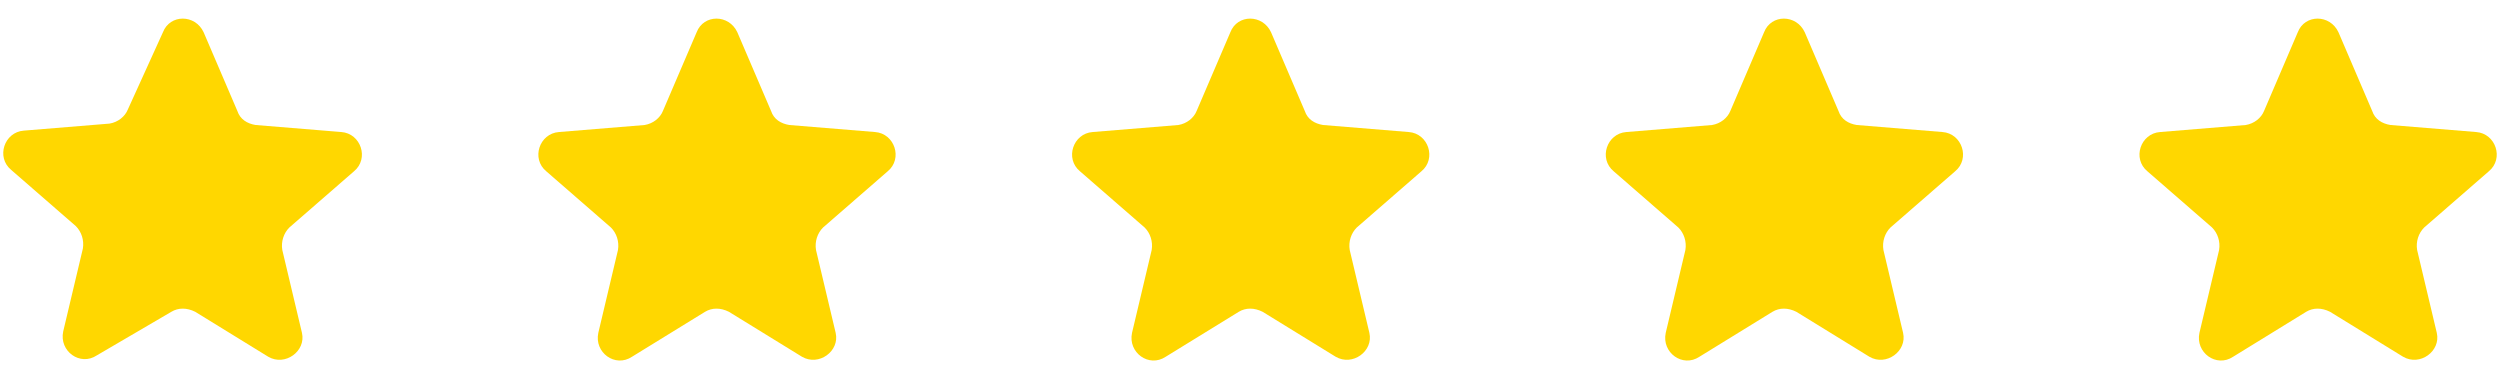 <?xml version="1.0" encoding="utf-8"?>
<!-- Generator: Adobe Illustrator 25.4.1, SVG Export Plug-In . SVG Version: 6.00 Build 0)  -->
<svg version="1.1" id="Calque_1" xmlns="http://www.w3.org/2000/svg" xmlns:xlink="http://www.w3.org/1999/xlink" x="0px" y="0px"
	 viewBox="0 0 178 26" style="enable-background:new 0 0 178 26;" xml:space="preserve">
<style type="text/css">
	.st0{clip-path:url(#SVGID_00000092435095956535535200000016679113336413041592_);}
	.st1{fill:#FFD700;}
	.st2{clip-path:url(#SVGID_00000000917490422023339640000013575986988504516783_);}
	.st3{clip-path:url(#SVGID_00000138536429006369186140000007817952215211730575_);}
	.st4{clip-path:url(#SVGID_00000102529727100270102580000014975954029145244062_);}
	.st5{clip-path:url(#SVGID_00000130631675847653276010000005318358883093281672_);}
</style>
<g>
	<defs>
		<rect id="SVGID_1_" width="26" height="26"/>
	</defs>
	<clipPath id="SVGID_00000168819207742957830480000006558657424759458990_">
		<use xlink:href="#SVGID_1_"  style="overflow:visible;"/>
	</clipPath>
	<g style="clip-path:url(#SVGID_00000168819207742957830480000006558657424759458990_);">
		<path class="st1" d="M12.2,22.2c0.5-0.3,1.1-0.3,1.7,0l5.2,3.2c1.2,0.7,2.7-0.4,2.4-1.7l-1.4-5.9c-0.1-0.6,0.1-1.2,0.5-1.6l4.6-4
			c1.1-0.9,0.5-2.7-0.9-2.8l-6.1-0.5c-0.6-0.1-1.1-0.4-1.3-1l-2.4-5.6c-0.6-1.3-2.4-1.3-2.9,0L9.1,7.8c-0.2,0.5-0.7,0.9-1.3,1
			L1.7,9.3c-1.4,0.1-2,1.9-0.9,2.8l4.6,4c0.4,0.4,0.6,1,0.5,1.6l-1.4,5.9c-0.3,1.4,1.2,2.5,2.4,1.7L12.2,22.2z"/>
	</g>
</g>
<g>
	<defs>
		<rect id="SVGID_00000091711643337333395540000018006401730310693805_" x="38" width="26" height="26"/>
	</defs>
	<clipPath id="SVGID_00000047057016073890170580000007237271749952315273_">
		<use xlink:href="#SVGID_00000091711643337333395540000018006401730310693805_"  style="overflow:visible;"/>
	</clipPath>
	<g style="clip-path:url(#SVGID_00000047057016073890170580000007237271749952315273_);">
		<path class="st1" d="M50.2,22.2c0.5-0.3,1.1-0.3,1.7,0l5.2,3.2c1.2,0.7,2.7-0.4,2.4-1.7l-1.4-5.9c-0.1-0.6,0.1-1.2,0.5-1.6l4.6-4
			c1.1-0.9,0.5-2.7-0.9-2.8l-6.1-0.5c-0.6-0.1-1.1-0.4-1.3-1l-2.4-5.6c-0.6-1.3-2.4-1.3-2.9,0l-2.4,5.6c-0.2,0.5-0.7,0.9-1.3,1
			l-6.1,0.5c-1.4,0.1-2,1.9-0.9,2.8l4.6,4c0.4,0.4,0.6,1,0.5,1.6l-1.4,5.9c-0.3,1.4,1.2,2.5,2.4,1.7L50.2,22.2z"/>
	</g>
</g>
<g>
	<defs>
		<rect id="SVGID_00000013156298827406794690000007035023391816515209_" x="76" width="26" height="26"/>
	</defs>
	<clipPath id="SVGID_00000073684727257700894980000004064075692328789927_">
		<use xlink:href="#SVGID_00000013156298827406794690000007035023391816515209_"  style="overflow:visible;"/>
	</clipPath>
	<g style="clip-path:url(#SVGID_00000073684727257700894980000004064075692328789927_);">
		<path class="st1" d="M88.2,22.2c0.5-0.3,1.1-0.3,1.7,0l5.2,3.2c1.2,0.7,2.7-0.4,2.4-1.7l-1.4-5.9c-0.1-0.6,0.1-1.2,0.5-1.6l4.6-4
			c1.1-0.9,0.5-2.7-0.9-2.8l-6.1-0.5c-0.6-0.1-1.1-0.4-1.3-1l-2.4-5.6c-0.6-1.3-2.4-1.3-2.9,0l-2.4,5.6c-0.2,0.5-0.7,0.9-1.3,1
			l-6.1,0.5c-1.4,0.1-2,1.9-0.9,2.8l4.6,4c0.4,0.4,0.6,1,0.5,1.6l-1.4,5.9c-0.3,1.4,1.2,2.5,2.4,1.7L88.2,22.2z"/>
	</g>
</g>
<g>
	<defs>
		<rect id="SVGID_00000146458904211111047130000002464570313002792639_" x="114" width="26" height="26"/>
	</defs>
	<clipPath id="SVGID_00000018234154859994889940000014871856302217760421_">
		<use xlink:href="#SVGID_00000146458904211111047130000002464570313002792639_"  style="overflow:visible;"/>
	</clipPath>
	<g style="clip-path:url(#SVGID_00000018234154859994889940000014871856302217760421_);">
		<path class="st1" d="M126.2,22.2c0.5-0.3,1.1-0.3,1.7,0l5.2,3.2c1.2,0.7,2.7-0.4,2.4-1.7l-1.4-5.9c-0.1-0.6,0.1-1.2,0.5-1.6l4.6-4
			c1.1-0.9,0.5-2.7-0.9-2.8l-6.1-0.5c-0.6-0.1-1.1-0.4-1.3-1l-2.4-5.6c-0.6-1.3-2.4-1.3-2.9,0l-2.4,5.6c-0.2,0.5-0.7,0.9-1.3,1
			l-6.1,0.5c-1.4,0.1-2,1.9-0.9,2.8l4.6,4c0.4,0.4,0.6,1,0.5,1.6l-1.4,5.9c-0.3,1.4,1.2,2.5,2.4,1.7L126.2,22.2z"/>
	</g>
</g>
<g>
	<defs>
		<rect id="SVGID_00000057835363275522756840000016788473771362295458_" x="152" width="26" height="26"/>
	</defs>
	<clipPath id="SVGID_00000126292848479058812650000002976979953405106069_">
		<use xlink:href="#SVGID_00000057835363275522756840000016788473771362295458_"  style="overflow:visible;"/>
	</clipPath>
	<g style="clip-path:url(#SVGID_00000126292848479058812650000002976979953405106069_);">
		<path class="st1" d="M164.2,22.2c0.5-0.3,1.1-0.3,1.7,0l5.2,3.2c1.2,0.7,2.7-0.4,2.4-1.7l-1.4-5.9c-0.1-0.6,0.1-1.2,0.5-1.6l4.6-4
			c1.1-0.9,0.5-2.7-0.9-2.8l-6.1-0.5c-0.6-0.1-1.1-0.4-1.3-1l-2.4-5.6c-0.6-1.3-2.4-1.3-2.9,0l-2.4,5.6c-0.2,0.5-0.7,0.9-1.3,1
			l-6.1,0.5c-1.4,0.1-2,1.9-0.9,2.8l4.6,4c0.4,0.4,0.6,1,0.5,1.6l-1.4,5.9c-0.3,1.4,1.2,2.5,2.4,1.7L164.2,22.2z"/>
	</g>
</g>
</svg>
